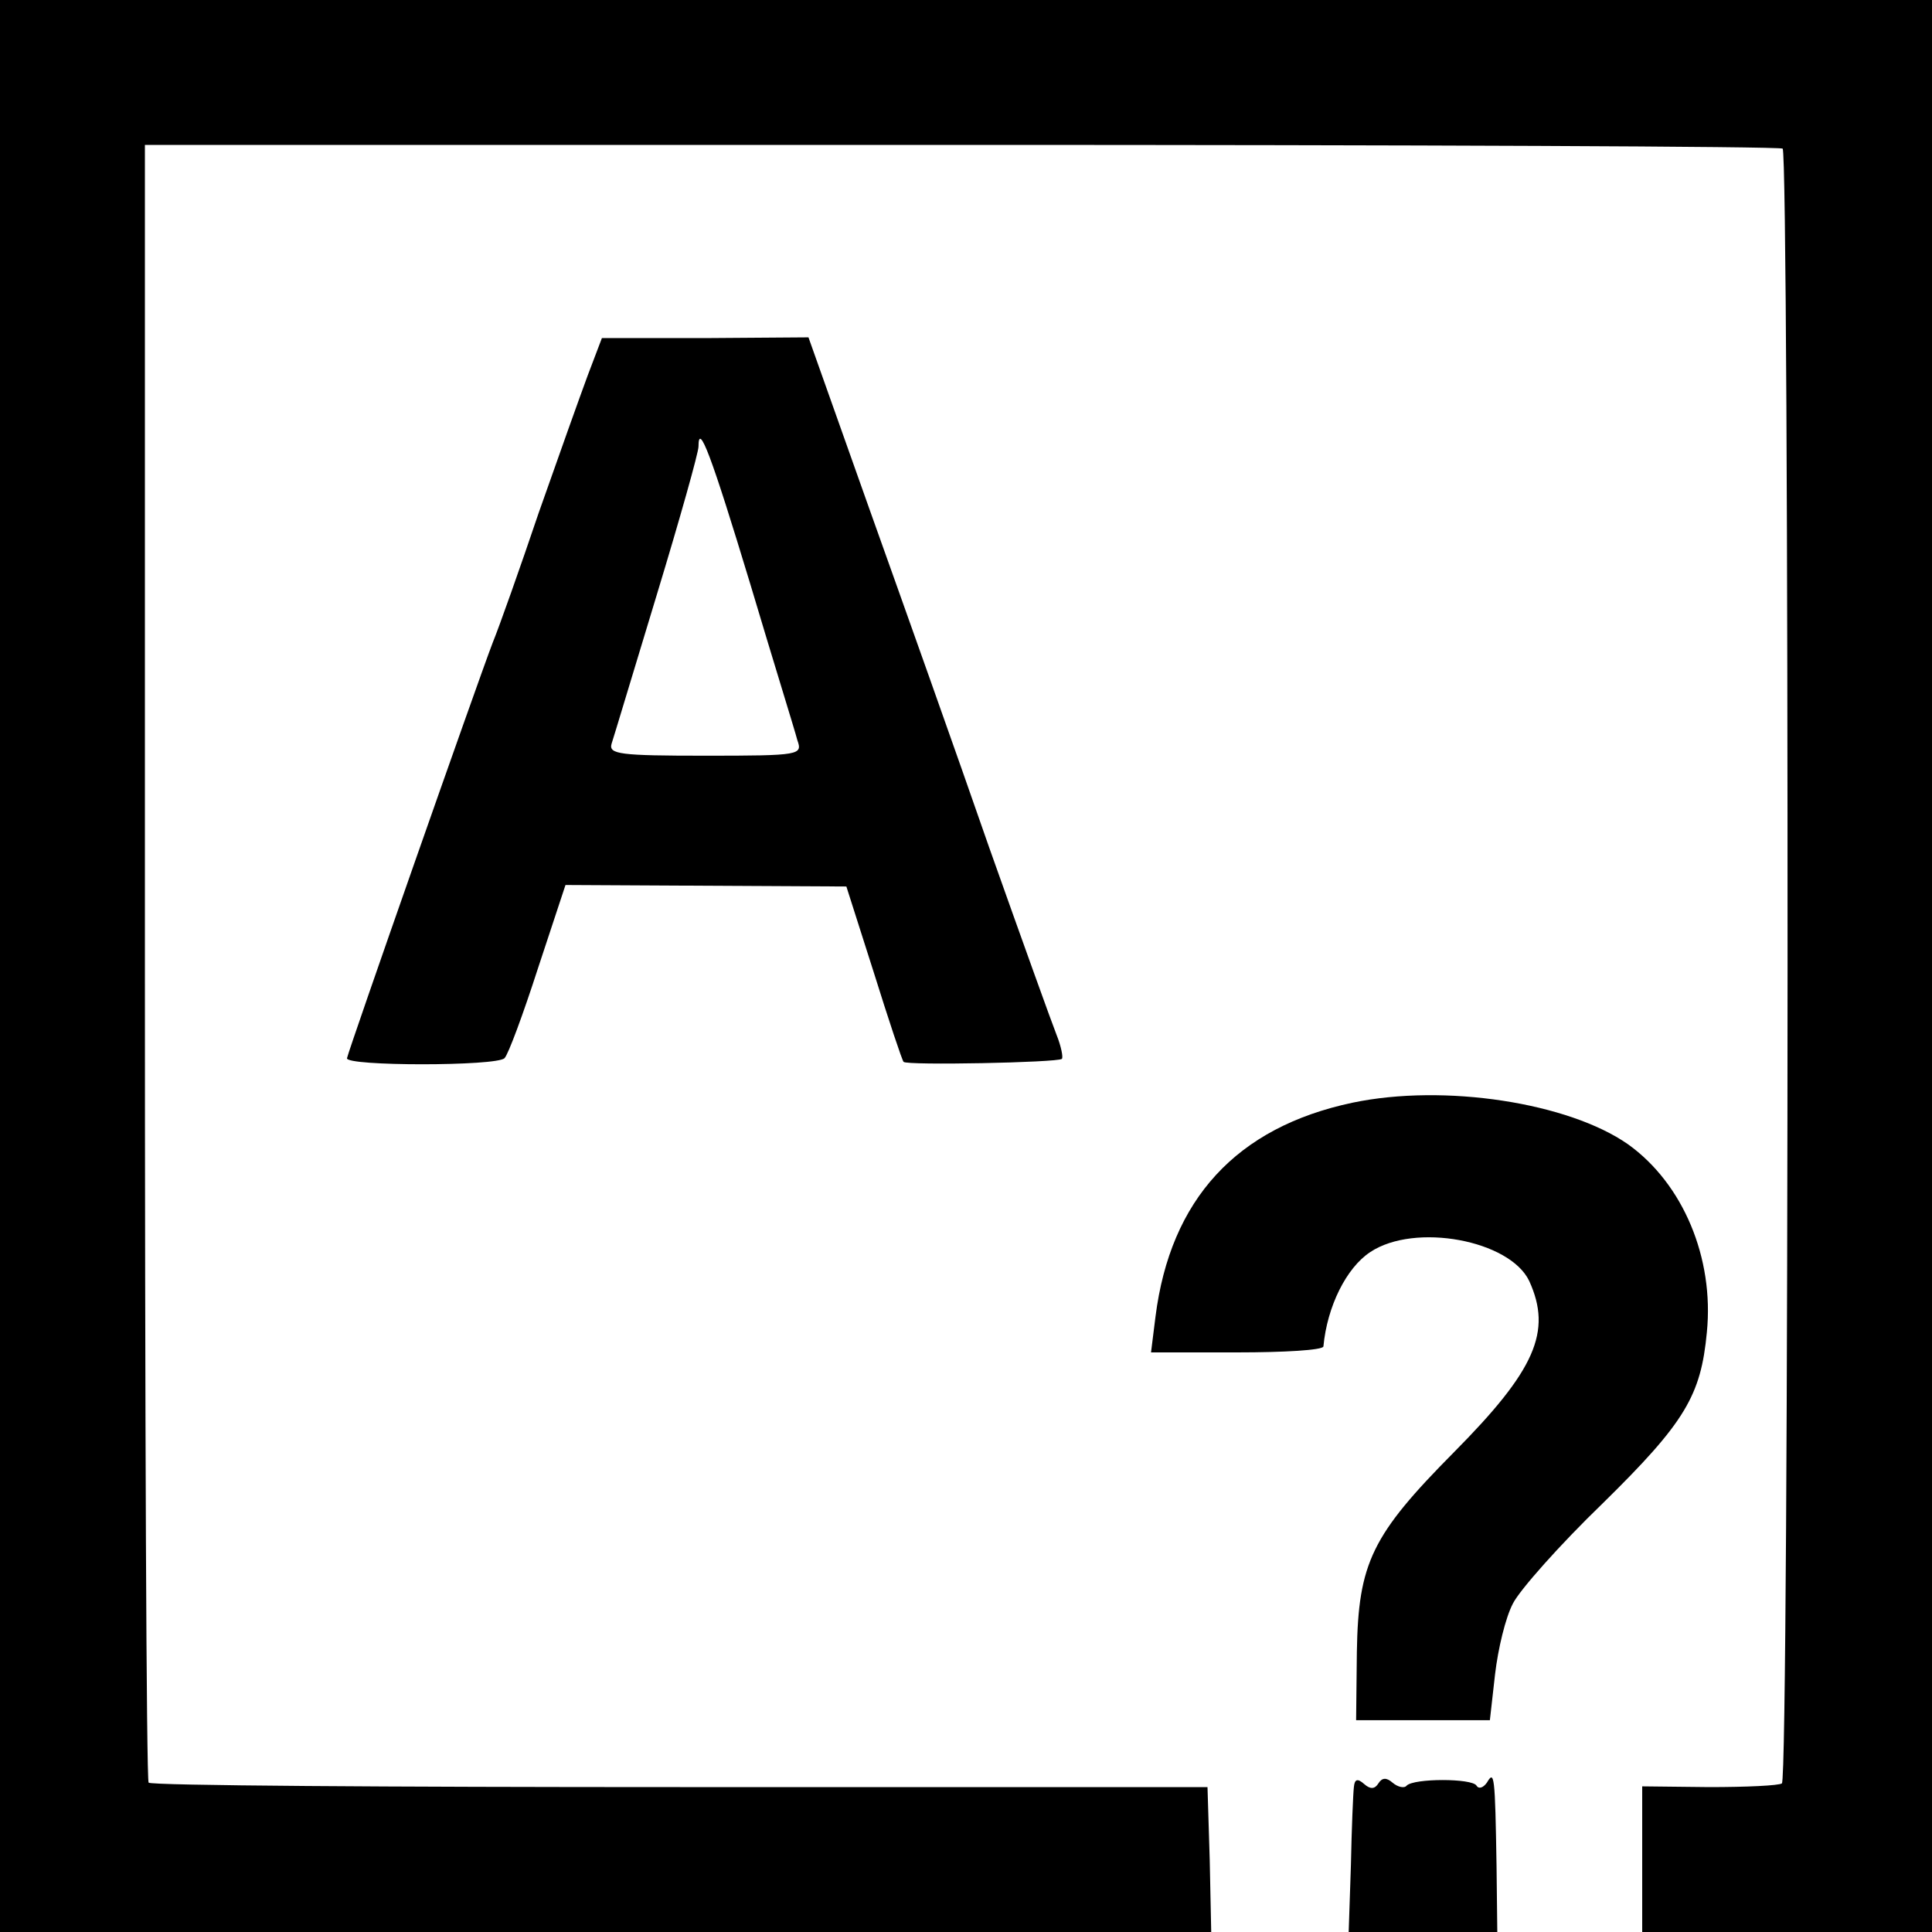 <?xml version="1.0" standalone="no"?>
<!DOCTYPE svg PUBLIC "-//W3C//DTD SVG 20010904//EN"
 "http://www.w3.org/TR/2001/REC-SVG-20010904/DTD/svg10.dtd">
<svg version="1.0" xmlns="http://www.w3.org/2000/svg"
 width="260pt" height="260pt" viewBox="0 0 260 260"
 preserveAspectRatio="xMidYMid meet">
<g transform="translate(0,260) scale(0.1,-0.1)"
fill="#000000" stroke="none">
<path d="M0 1300 l0 -1300 815 0 815 0 -2 97 -3 98 -710 0 c-390 0 -712 2
-715 6 -3 4 -5 501 -5 1106 l0 1098 1098 0 c605 0 1102 -2 1106 -5 9 -7 9
-2194 -1 -2200 -4 -3 -48 -5 -98 -5 l-90 1 0 -98 0 -98 195 0 195 0 0 1300 0
1300 -1300 0 -1300 0 0 -1300z"/>
<path d="M791 2095 c-10 -27 -40 -111 -66 -185 -25 -74 -53 -153 -62 -175 -21
-55 -194 -548 -196 -559 -3 -11 202 -11 212 0 5 5 25 59 45 121 l37 112 189
-1 189 -1 37 -116 c20 -64 38 -118 40 -120 4 -5 207 -1 213 4 2 2 -1 17 -7 32
-6 15 -47 129 -91 253 -43 124 -116 329 -161 455 l-82 231 -139 -1 -139 0 -19
-50z m219 -282 c31 -104 60 -197 63 -209 7 -20 5 -21 -124 -21 -115 0 -130 2
-126 16 3 9 30 99 61 201 31 102 56 191 56 199 0 34 17 -11 70 -186z"/>
<path d="M1820 1116 c-156 -33 -245 -130 -265 -288 l-6 -48 116 0 c63 0 115 3
116 8 5 54 31 106 63 127 60 40 188 16 214 -39 31 -68 8 -120 -101 -230 -111
-112 -129 -149 -131 -269 l-1 -92 90 0 90 0 7 62 c4 34 14 76 24 95 9 18 63
79 121 135 111 109 132 145 140 230 10 100 -32 200 -106 253 -80 56 -247 82
-371 56z"/>
<path d="M1822 195 c-1 -8 -3 -55 -4 -105 l-3 -90 100 0 100 0 -1 88 c-2 124
-3 130 -13 113 -5 -7 -11 -9 -14 -4 -6 10 -84 10 -94 0 -3 -4 -12 -2 -19 4 -8
7 -14 7 -19 -1 -5 -8 -11 -8 -19 -1 -9 8 -13 7 -14 -4z"/>
</g>
</svg>
